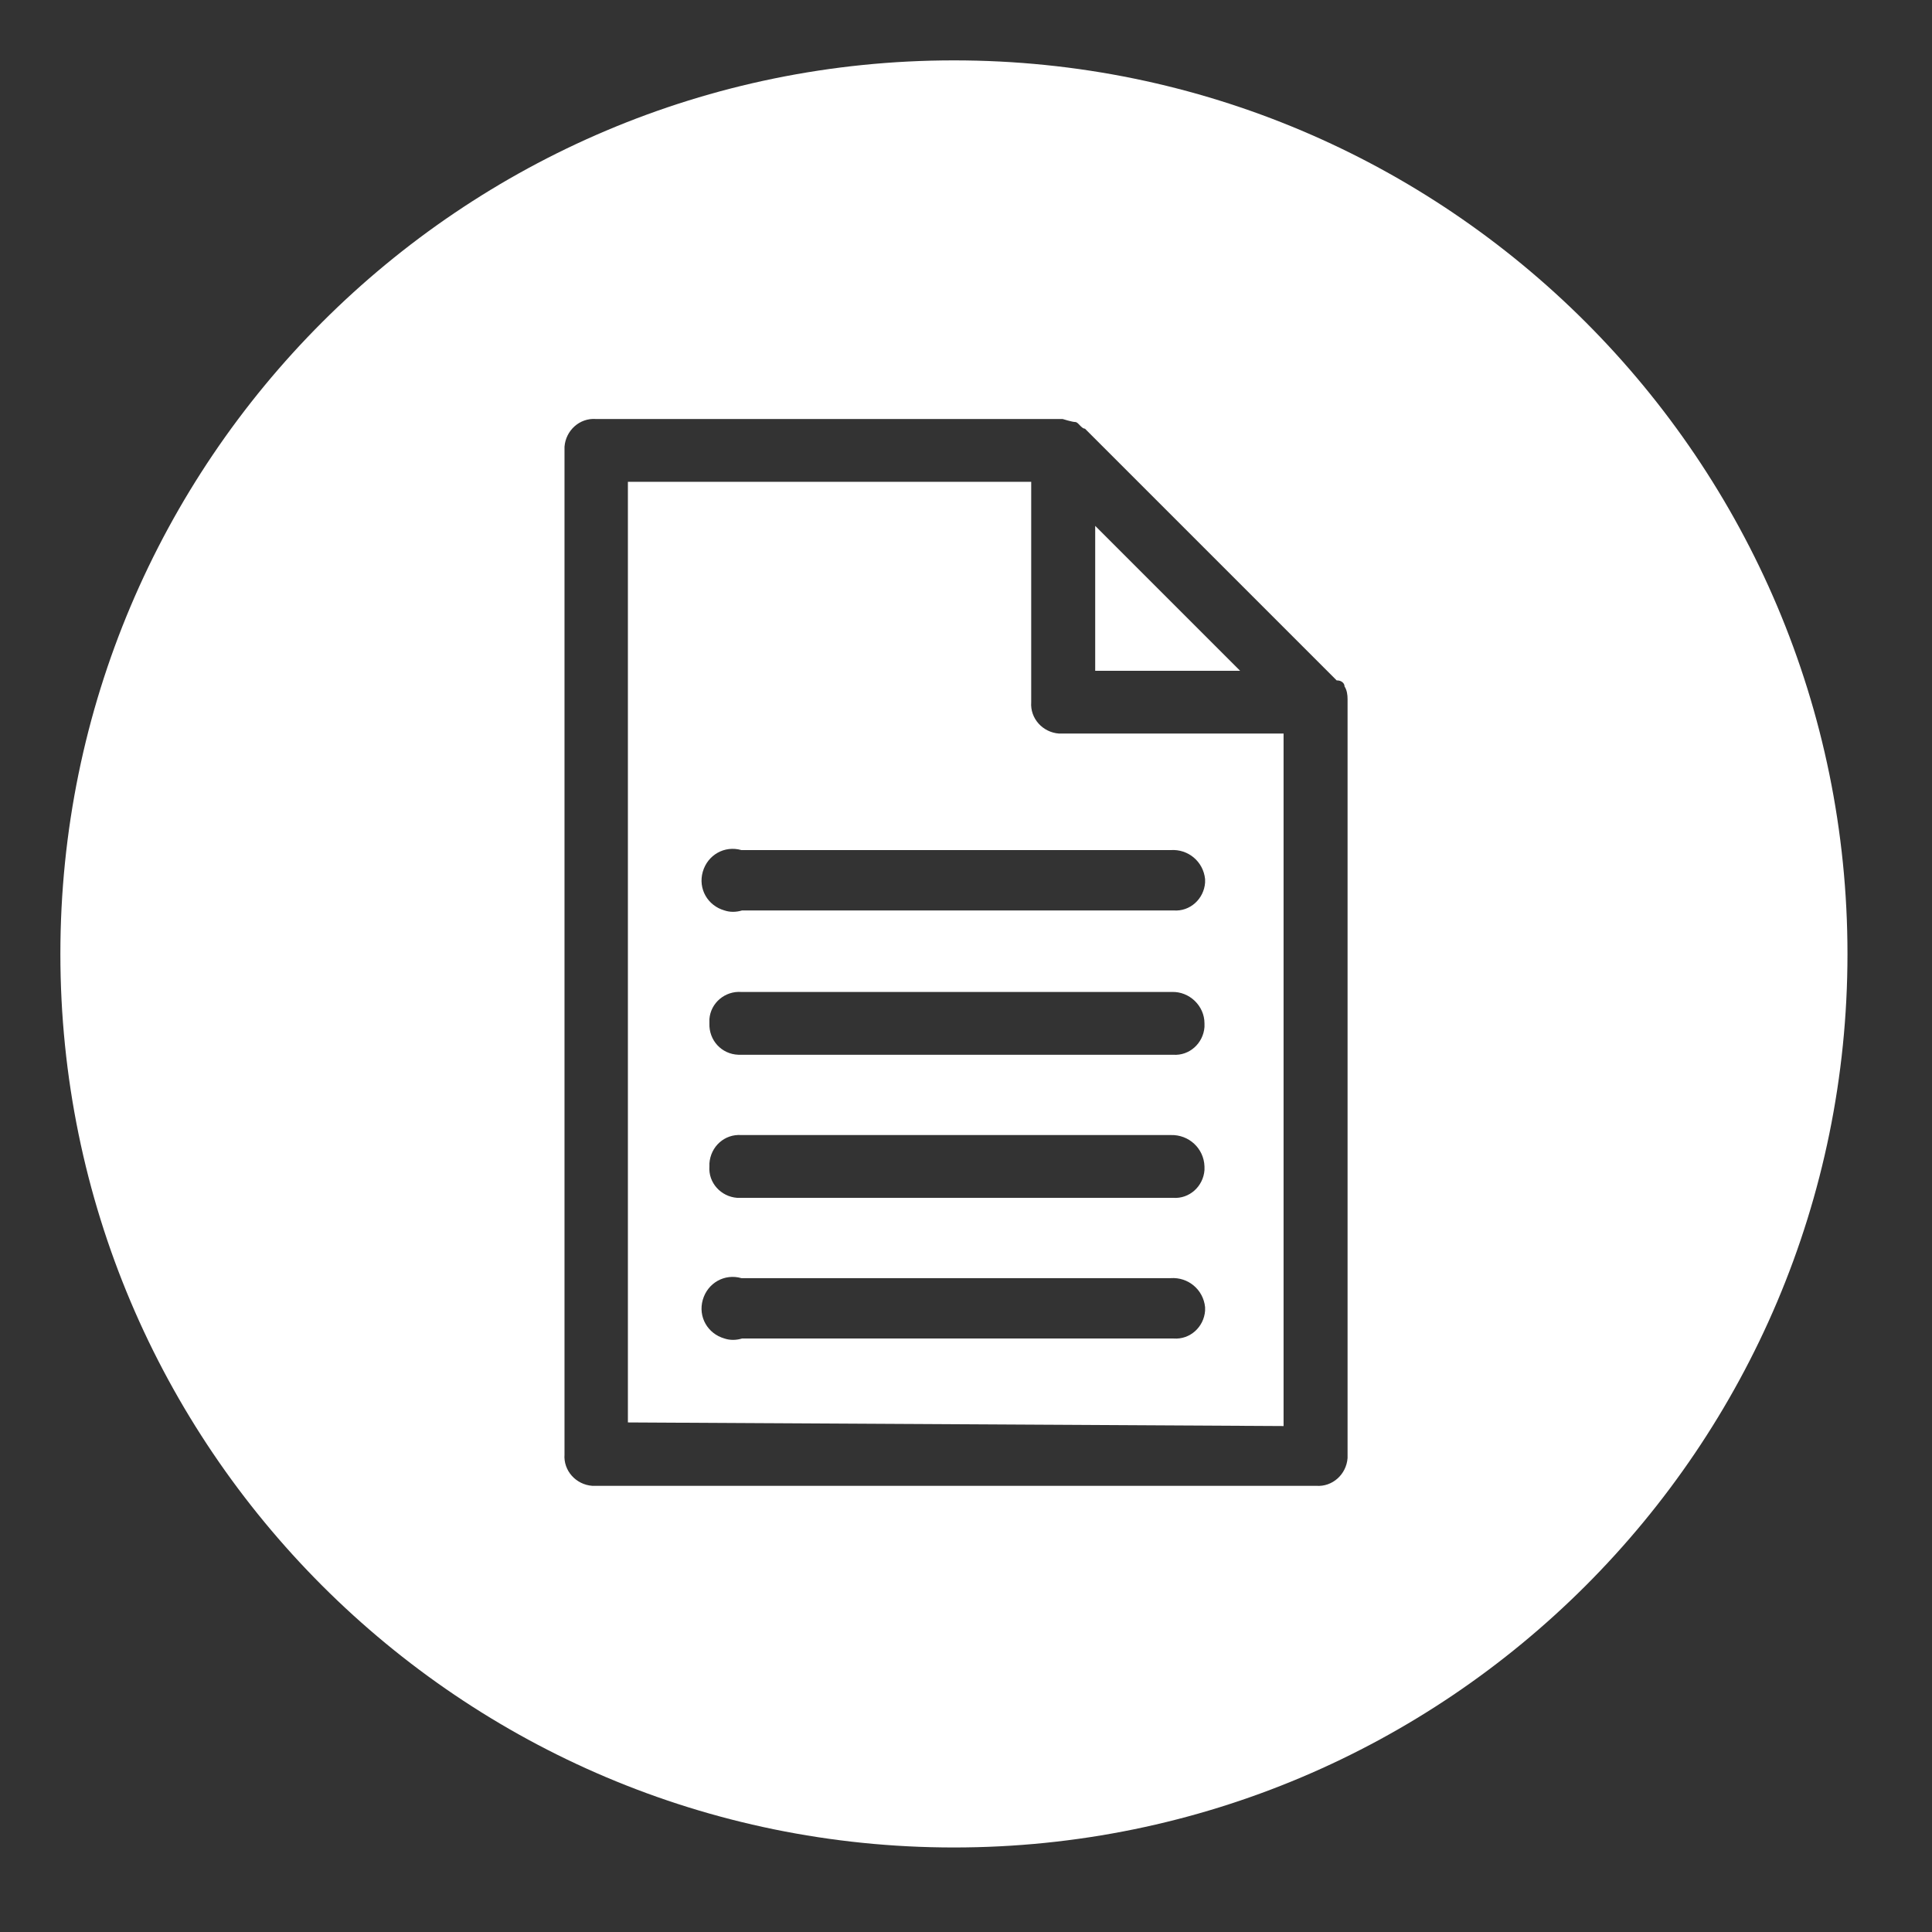 <?xml version="1.0" encoding="UTF-8"?>
<svg id="Layer_1" data-name="Layer 1" xmlns="http://www.w3.org/2000/svg" viewBox="0 0 32 32">
  <rect x="0" y="0" width="32" height="32" fill="#333333" stroke="none"/>
  <defs>
    <style>
      .cls-1 {
        fill: #fff;
        stroke-width: 0px;
      }
    </style>
  </defs>
  <path class="cls-1" d="m15.8,1C7.63,1,1,7.63,1,15.8s6.63,14.8,14.8,14.8,14.8-6.63,14.8-14.8S23.97,1,15.8,1Zm6.52,23.09v.06c-.02.27-.25.48-.52.46h-11.99c-.27-.02-.48-.25-.46-.52V7.4c.02-.27.25-.48.52-.46h7.73s.16.05.21.05.1.11.16.11l4.17,4.17h.01c.06,0,.12.04.12.1.04.06.05.14.05.21,0,0,0,12.51,0,12.51Z"/>
  <path class="cls-1" d="m17.54,12.15c-.27-.02-.48-.25-.46-.52v-3.65h-6.68v15.58l10.86.06v-11.47s-3.72,0-3.72,0Zm2.42,9.56c-.02.27-.25.48-.52.46h-7.15c-.1.03-.2.03-.29,0-.28-.08-.44-.36-.36-.64.08-.28.36-.44.64-.36h7.11c.29-.02.54.19.57.48v.06Zm-7.68-2.91h7.11c.3-.01.55.22.56.52v.06c-.02.27-.25.48-.52.46h-7.22c-.27-.02-.48-.25-.46-.52v-.05c.02-.28.25-.49.53-.47Zm-.53-1.85v-.07c.02-.27.26-.47.53-.45h7.13c.29-.01.54.23.54.52v.06c-.02.27-.25.48-.52.46h-7.2c-.28-.01-.49-.24-.48-.52Zm7.64-2.87c.29-.02.54.19.57.48v.06c-.02.27-.25.48-.52.46h-7.15c-.1.03-.2.03-.29,0-.28-.08-.44-.36-.36-.64.08-.28.36-.44.64-.36h7.11Z"/>
  <polygon class="cls-1" points="18.14 8.71 18.14 11.11 20.54 11.11 18.14 8.71"/>
</svg>